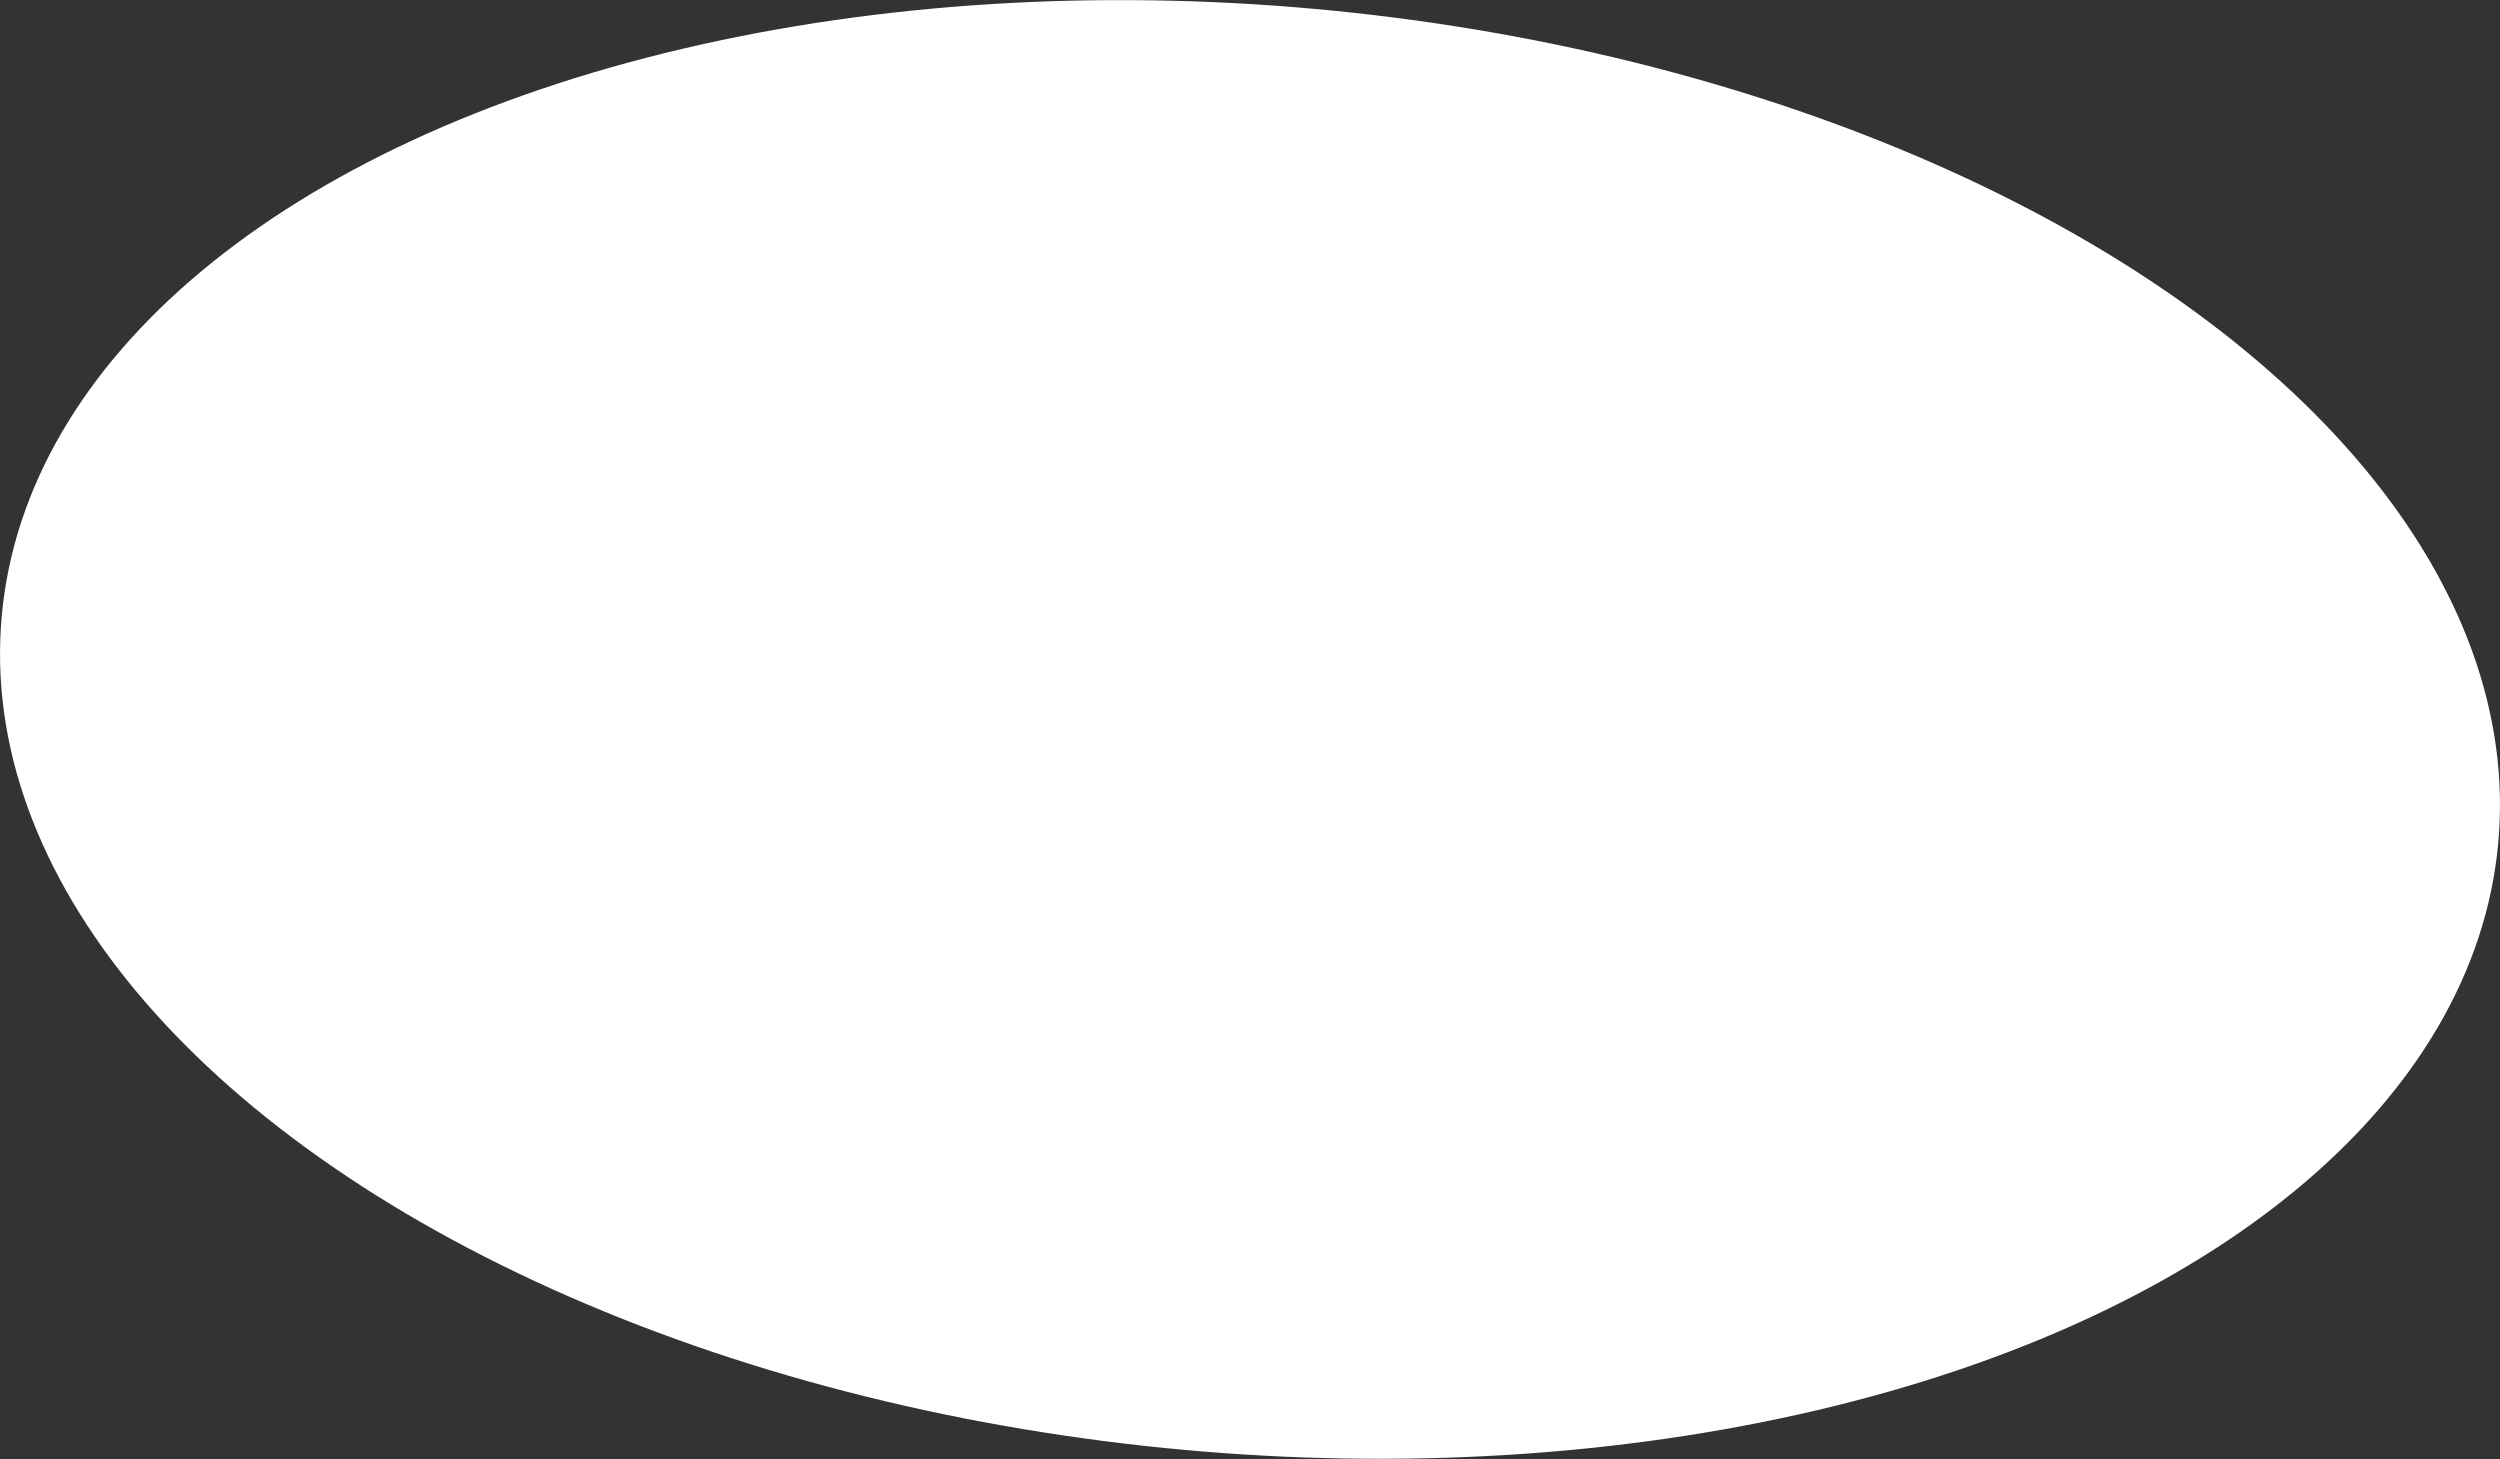 <?xml version="1.0" encoding="UTF-8"?> <svg xmlns="http://www.w3.org/2000/svg" width="1710" height="998" viewBox="0 0 1710 998" fill="none"><rect x="0" y="0" width="1710" height="998" fill="#333333" stroke="none"/> <ellipse cx="855.002" cy="498.942" rx="857.325" ry="494.827" transform="rotate(5.194 855.002 498.942)" fill="white"></ellipse> </svg> 